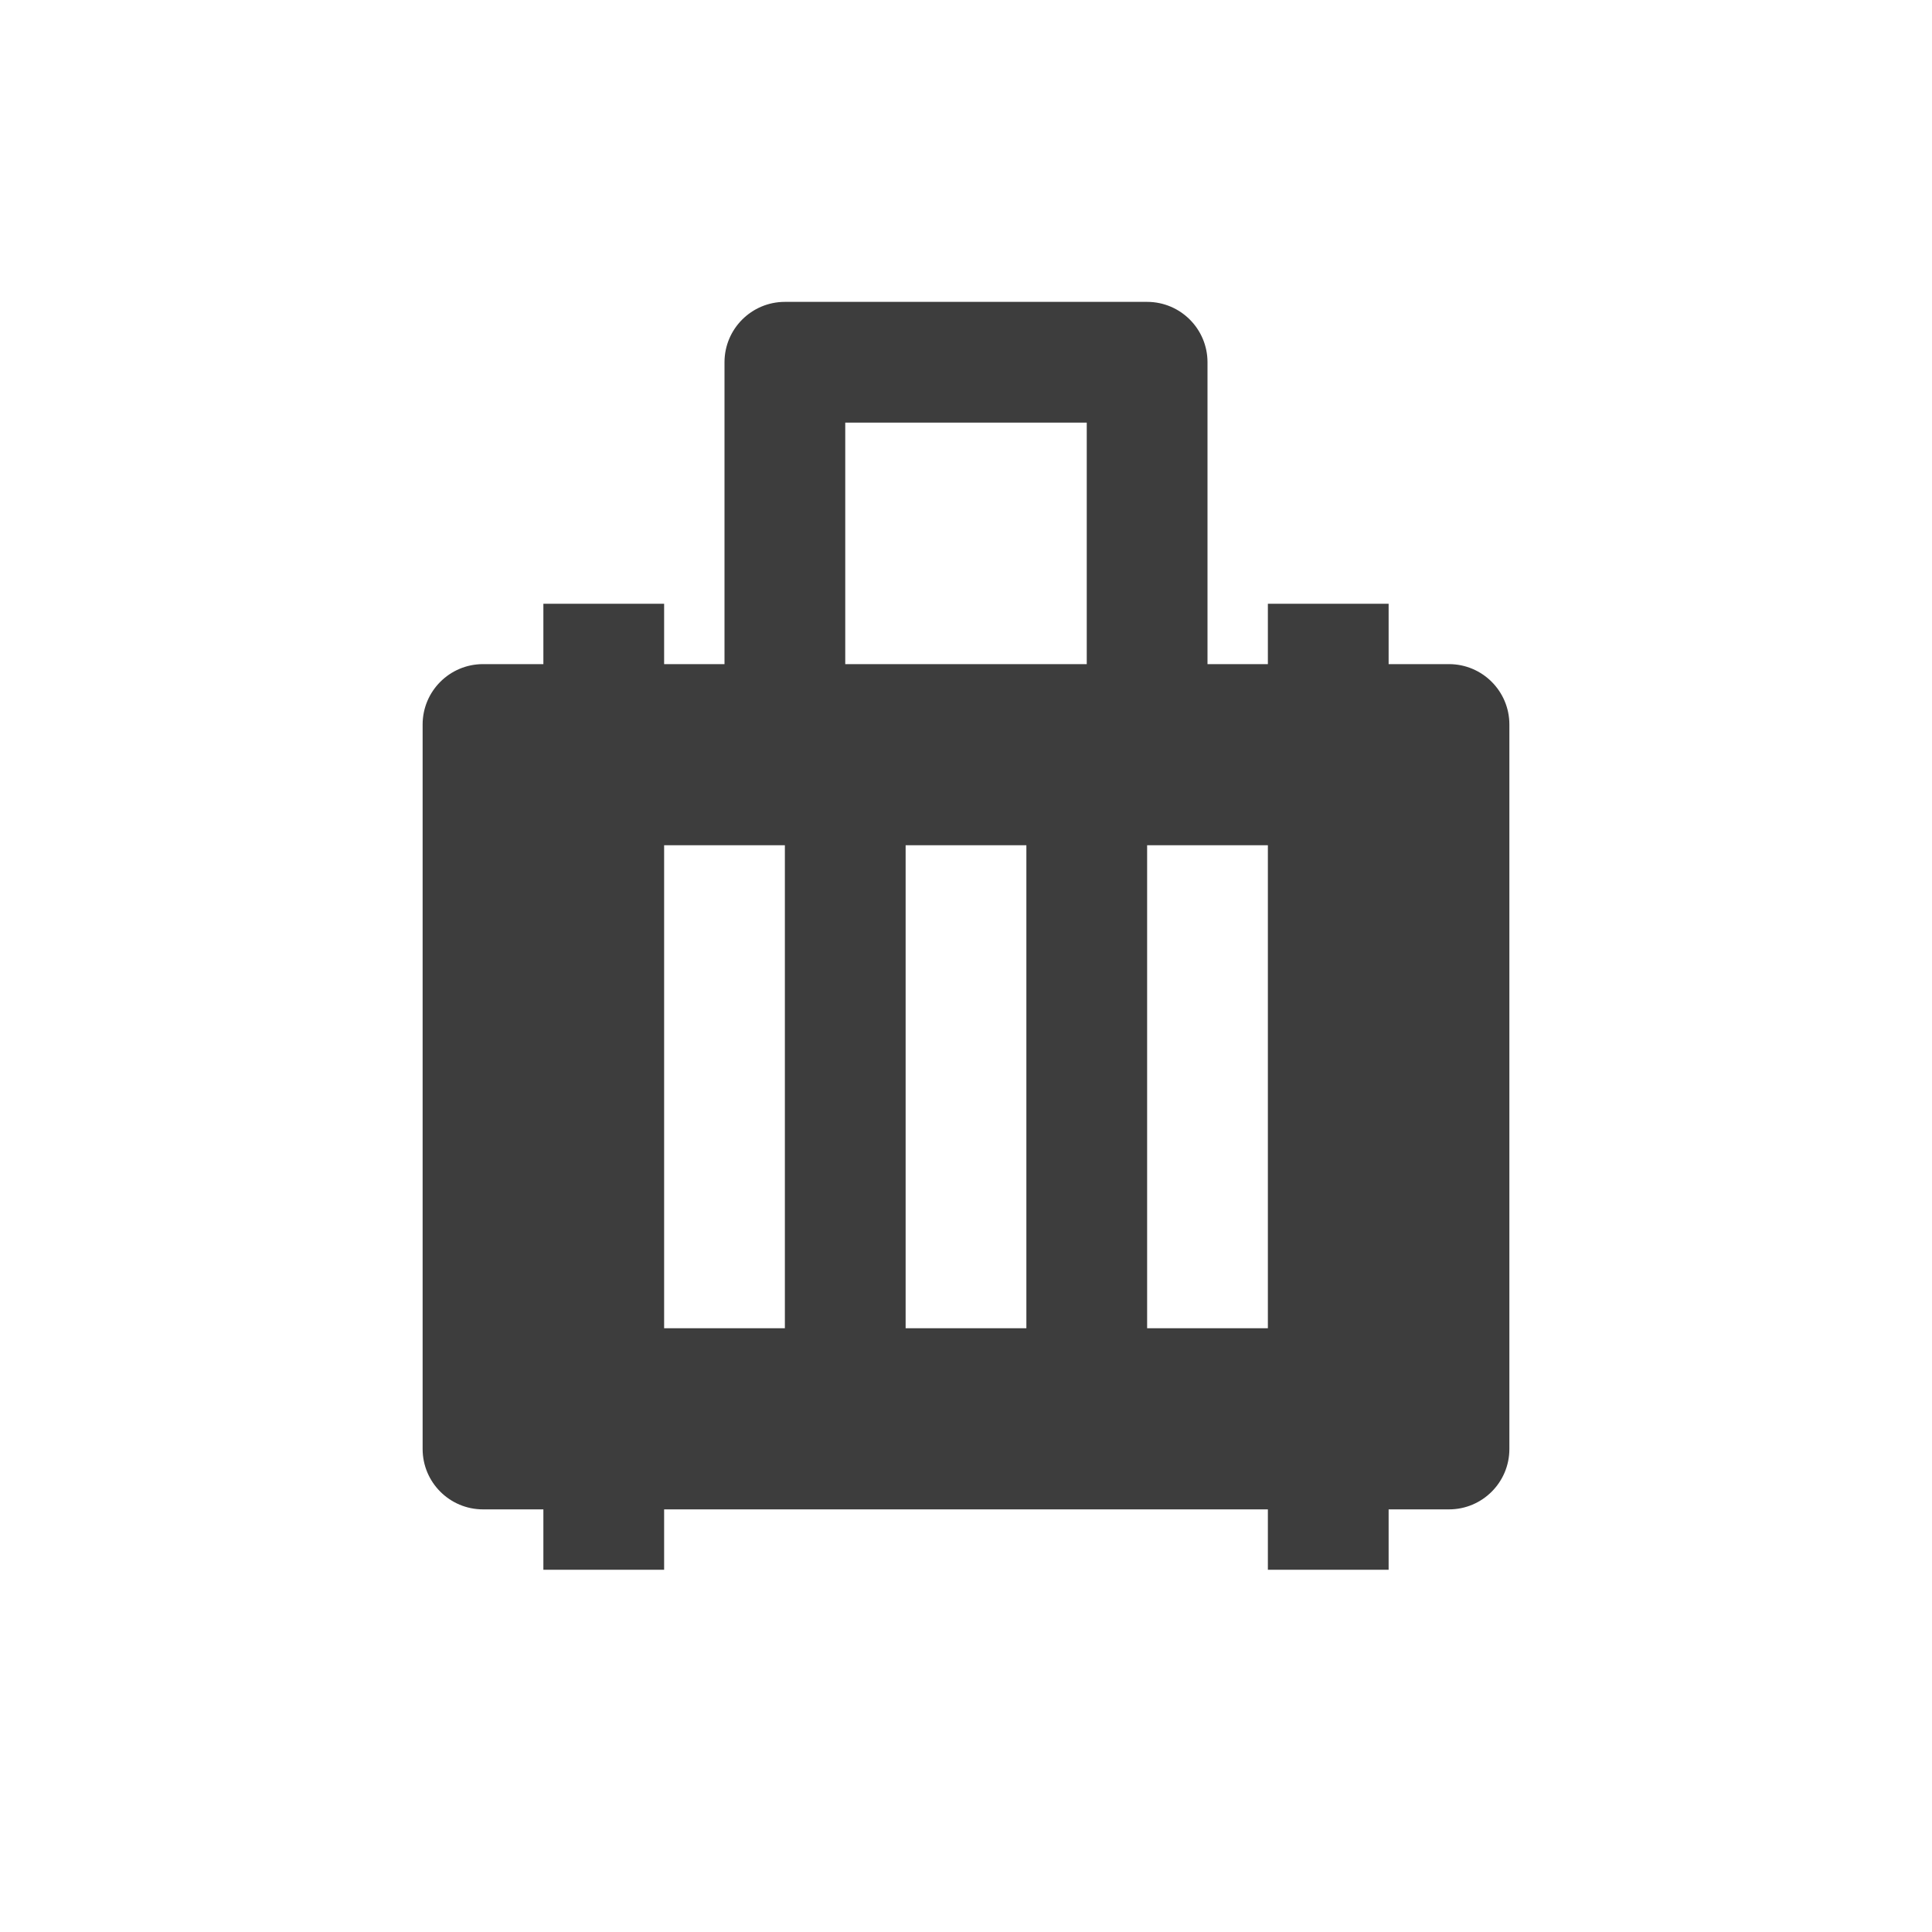 <svg width="24" height="24" viewBox="0 0 24 24" fill="none" xmlns="http://www.w3.org/2000/svg">
<path d="M14.25 3.75C14.664 3.75 15 4.086 15 4.5V8.25H15.75V7.5H17.25V8.25H18C18.414 8.25 18.75 8.586 18.75 9V18C18.75 18.414 18.414 18.75 18 18.75H17.25V19.5H15.75V18.75H8.25V19.5H6.75V18.75H6C5.586 18.75 5.25 18.414 5.25 18V9C5.25 8.586 5.586 8.25 6 8.25H6.75V7.5H8.25V8.25H9V4.5C9 4.086 9.336 3.75 9.75 3.75H14.25ZM9.75 10.5H8.25V16.5H9.75V10.5ZM12.75 10.5H11.25V16.5H12.75V10.5ZM15.75 10.5H14.25V16.5H15.75V10.5ZM13.5 5.25H10.5V8.25H13.5V5.25Z" fill="#3D3D3D"/>
</svg>

